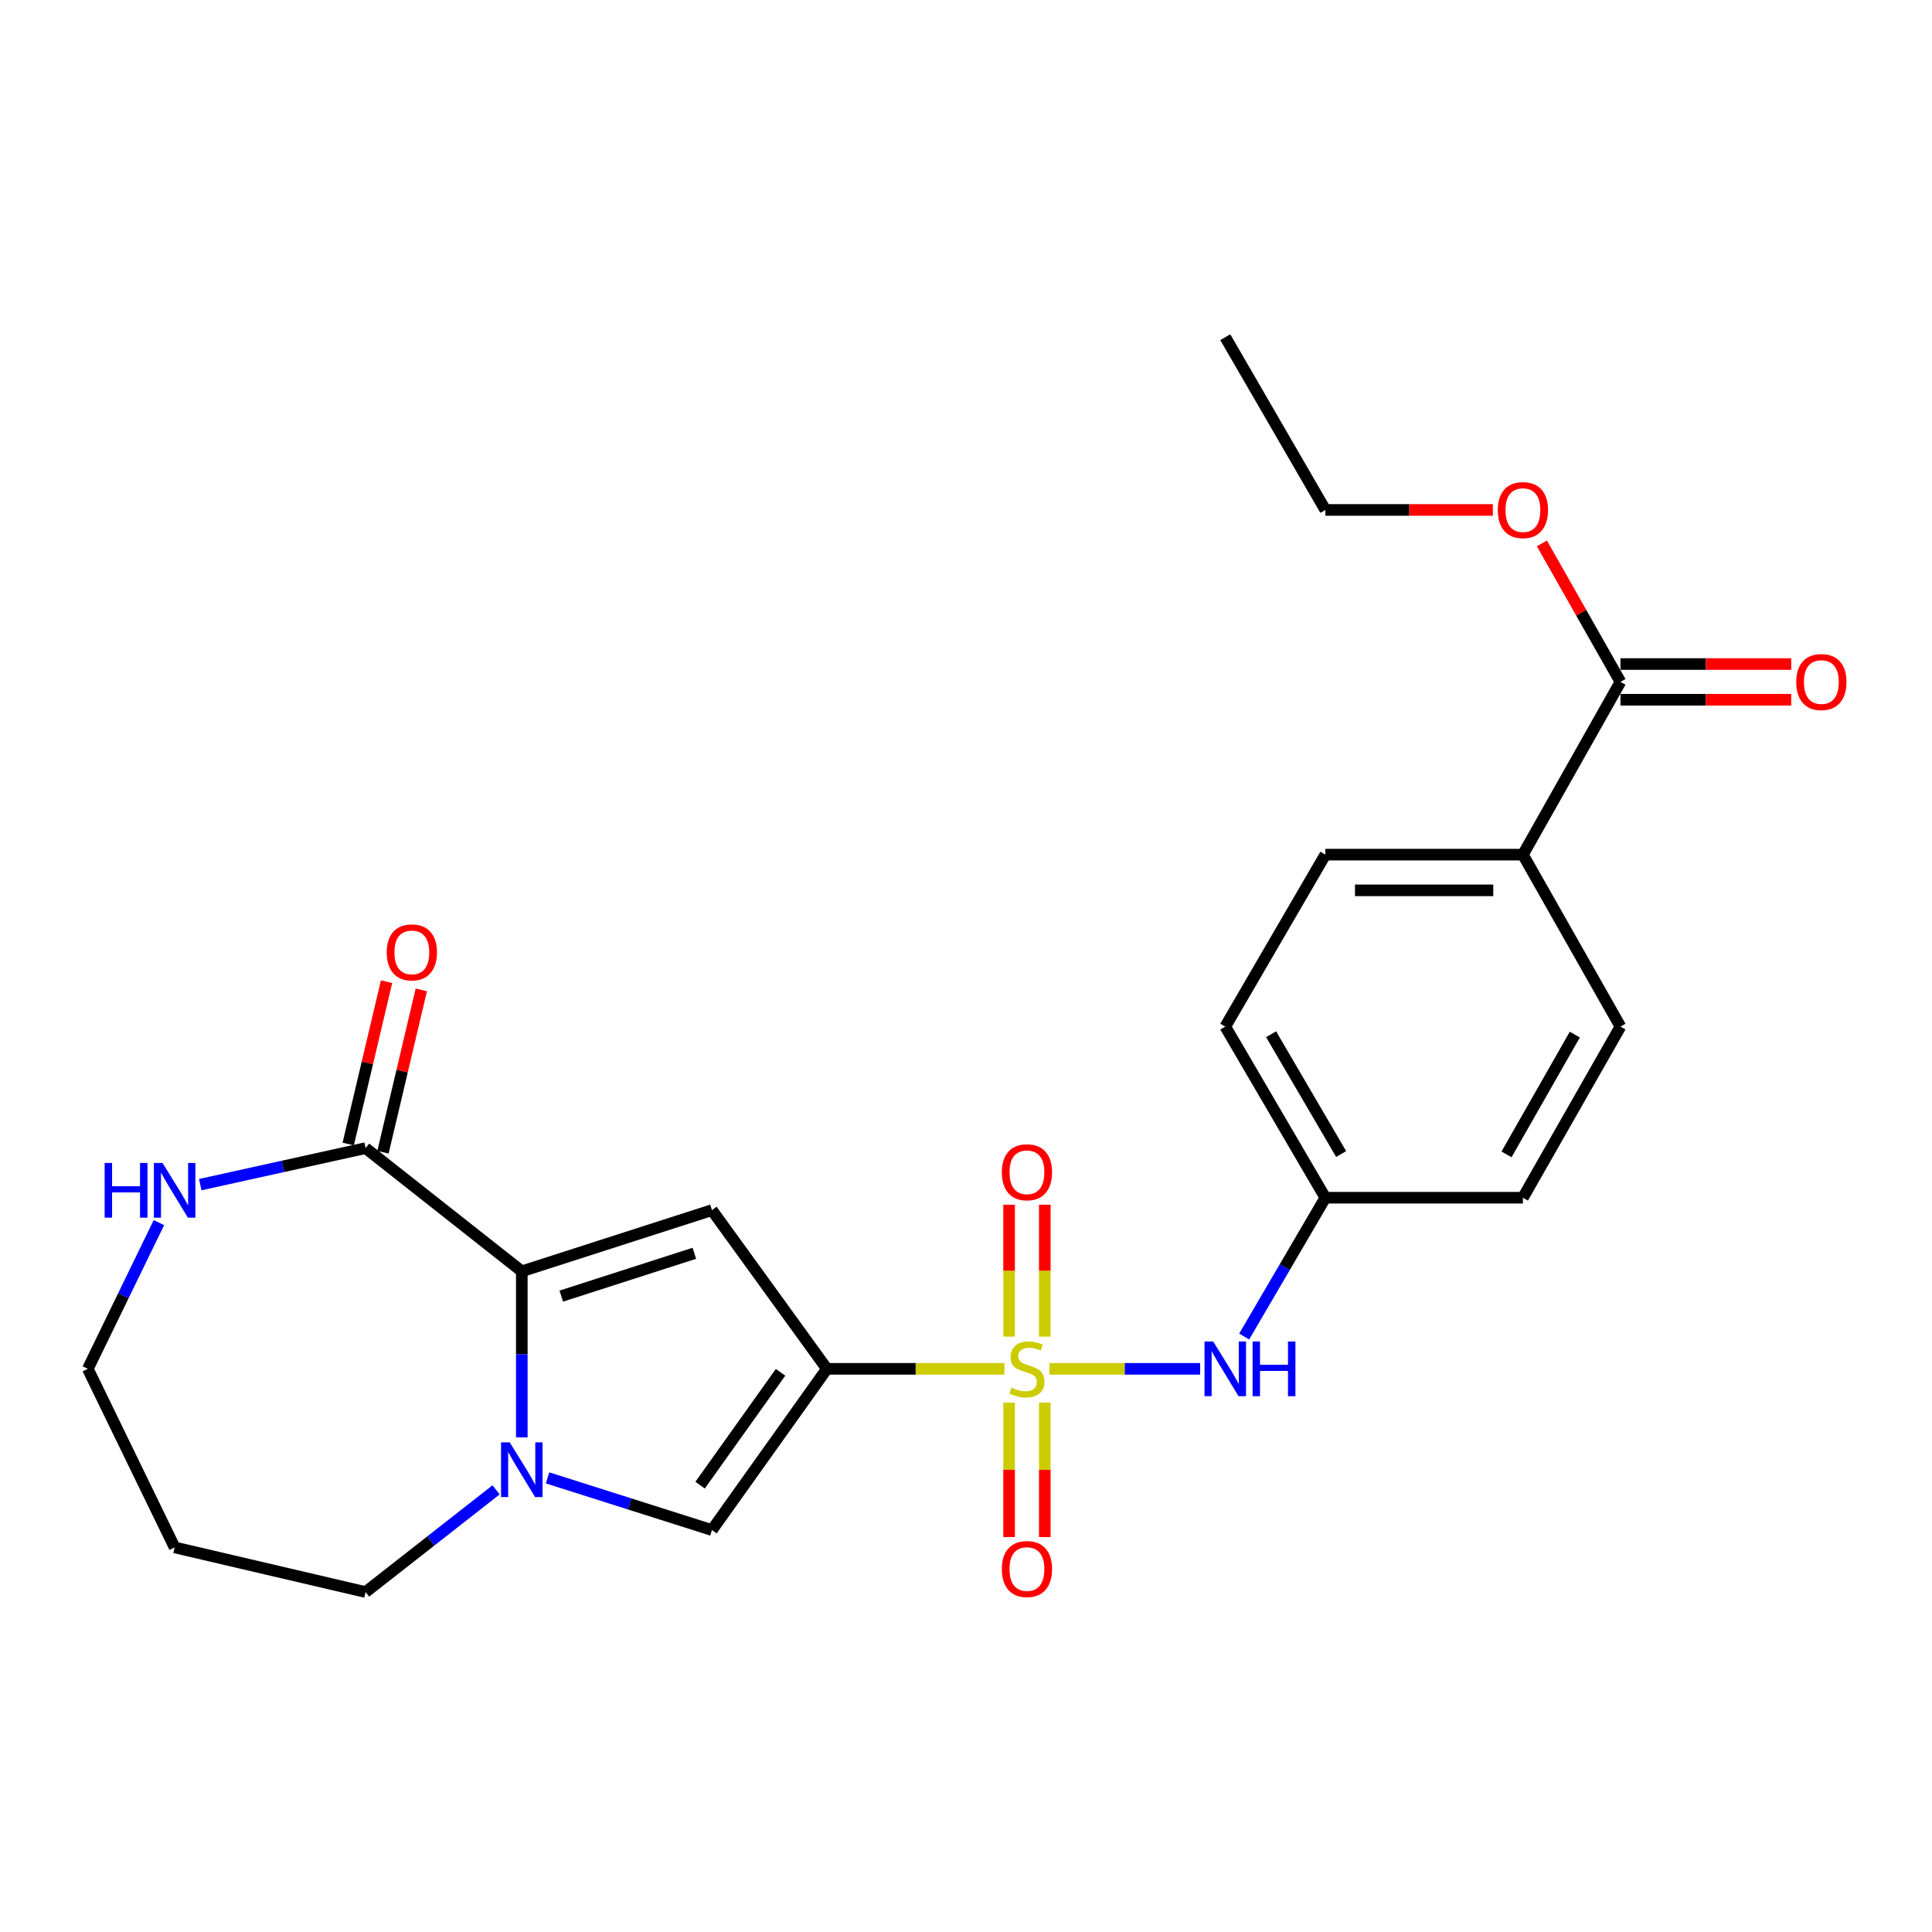<?xml version='1.0' encoding='iso-8859-1'?>
<svg version='1.1' baseProfile='full'
              xmlns='http://www.w3.org/2000/svg'
                      xmlns:rdkit='http://www.rdkit.org/xml'
                      xmlns:xlink='http://www.w3.org/1999/xlink'
                  xml:space='preserve'
width='1000px' height='1000px' viewBox='0 0 1000 1000'>
<!-- END OF HEADER -->
<rect style='opacity:1.0;fill:#FFFFFF;stroke:none' width='1000' height='1000' x='0' y='0'> </rect>
<path class='bond-0' d='M 519.874,708.51 L 473.931,708.51' style='fill:none;fill-rule:evenodd;stroke:#CCCC00;stroke-width:6px;stroke-linecap:butt;stroke-linejoin:miter;stroke-opacity:1' />
<path class='bond-0' d='M 473.931,708.51 L 427.989,708.51' style='fill:none;fill-rule:evenodd;stroke:#000000;stroke-width:6px;stroke-linecap:butt;stroke-linejoin:miter;stroke-opacity:1' />
<path class='bond-6' d='M 543.189,708.51 L 582.188,708.51' style='fill:none;fill-rule:evenodd;stroke:#CCCC00;stroke-width:6px;stroke-linecap:butt;stroke-linejoin:miter;stroke-opacity:1' />
<path class='bond-6' d='M 582.188,708.51 L 621.188,708.51' style='fill:none;fill-rule:evenodd;stroke:#0000FF;stroke-width:6px;stroke-linecap:butt;stroke-linejoin:miter;stroke-opacity:1' />
<path class='bond-8' d='M 522.303,725.978 L 522.303,760.78' style='fill:none;fill-rule:evenodd;stroke:#CCCC00;stroke-width:6px;stroke-linecap:butt;stroke-linejoin:miter;stroke-opacity:1' />
<path class='bond-8' d='M 522.303,760.78 L 522.303,795.582' style='fill:none;fill-rule:evenodd;stroke:#FF0000;stroke-width:6px;stroke-linecap:butt;stroke-linejoin:miter;stroke-opacity:1' />
<path class='bond-8' d='M 540.782,725.978 L 540.782,760.78' style='fill:none;fill-rule:evenodd;stroke:#CCCC00;stroke-width:6px;stroke-linecap:butt;stroke-linejoin:miter;stroke-opacity:1' />
<path class='bond-8' d='M 540.782,760.78 L 540.782,795.582' style='fill:none;fill-rule:evenodd;stroke:#FF0000;stroke-width:6px;stroke-linecap:butt;stroke-linejoin:miter;stroke-opacity:1' />
<path class='bond-9' d='M 540.782,691.844 L 540.782,657.707' style='fill:none;fill-rule:evenodd;stroke:#CCCC00;stroke-width:6px;stroke-linecap:butt;stroke-linejoin:miter;stroke-opacity:1' />
<path class='bond-9' d='M 540.782,657.707 L 540.782,623.57' style='fill:none;fill-rule:evenodd;stroke:#FF0000;stroke-width:6px;stroke-linecap:butt;stroke-linejoin:miter;stroke-opacity:1' />
<path class='bond-9' d='M 522.303,691.844 L 522.303,657.707' style='fill:none;fill-rule:evenodd;stroke:#CCCC00;stroke-width:6px;stroke-linecap:butt;stroke-linejoin:miter;stroke-opacity:1' />
<path class='bond-9' d='M 522.303,657.707 L 522.303,623.57' style='fill:none;fill-rule:evenodd;stroke:#FF0000;stroke-width:6px;stroke-linecap:butt;stroke-linejoin:miter;stroke-opacity:1' />
<path class='bond-1' d='M 427.989,708.51 L 368.497,626.361' style='fill:none;fill-rule:evenodd;stroke:#000000;stroke-width:6px;stroke-linecap:butt;stroke-linejoin:miter;stroke-opacity:1' />
<path class='bond-4' d='M 427.989,708.51 L 368.497,791.952' style='fill:none;fill-rule:evenodd;stroke:#000000;stroke-width:6px;stroke-linecap:butt;stroke-linejoin:miter;stroke-opacity:1' />
<path class='bond-4' d='M 404.019,710.299 L 362.374,768.709' style='fill:none;fill-rule:evenodd;stroke:#000000;stroke-width:6px;stroke-linecap:butt;stroke-linejoin:miter;stroke-opacity:1' />
<path class='bond-2' d='M 368.497,626.361 L 270.086,658.032' style='fill:none;fill-rule:evenodd;stroke:#000000;stroke-width:6px;stroke-linecap:butt;stroke-linejoin:miter;stroke-opacity:1' />
<path class='bond-2' d='M 359.396,648.702 L 290.509,670.871' style='fill:none;fill-rule:evenodd;stroke:#000000;stroke-width:6px;stroke-linecap:butt;stroke-linejoin:miter;stroke-opacity:1' />
<path class='bond-5' d='M 270.086,658.032 L 189.231,594.269' style='fill:none;fill-rule:evenodd;stroke:#000000;stroke-width:6px;stroke-linecap:butt;stroke-linejoin:miter;stroke-opacity:1' />
<path class='bond-25' d='M 270.086,658.032 L 270.086,701.009' style='fill:none;fill-rule:evenodd;stroke:#000000;stroke-width:6px;stroke-linecap:butt;stroke-linejoin:miter;stroke-opacity:1' />
<path class='bond-25' d='M 270.086,701.009 L 270.086,743.986' style='fill:none;fill-rule:evenodd;stroke:#0000FF;stroke-width:6px;stroke-linecap:butt;stroke-linejoin:miter;stroke-opacity:1' />
<path class='bond-3' d='M 283.408,764.942 L 325.952,778.447' style='fill:none;fill-rule:evenodd;stroke:#0000FF;stroke-width:6px;stroke-linecap:butt;stroke-linejoin:miter;stroke-opacity:1' />
<path class='bond-3' d='M 325.952,778.447 L 368.497,791.952' style='fill:none;fill-rule:evenodd;stroke:#000000;stroke-width:6px;stroke-linecap:butt;stroke-linejoin:miter;stroke-opacity:1' />
<path class='bond-17' d='M 256.779,771.136 L 223.005,797.59' style='fill:none;fill-rule:evenodd;stroke:#0000FF;stroke-width:6px;stroke-linecap:butt;stroke-linejoin:miter;stroke-opacity:1' />
<path class='bond-17' d='M 223.005,797.59 L 189.231,824.044' style='fill:none;fill-rule:evenodd;stroke:#000000;stroke-width:6px;stroke-linecap:butt;stroke-linejoin:miter;stroke-opacity:1' />
<path class='bond-10' d='M 189.231,594.269 L 146.445,603.721' style='fill:none;fill-rule:evenodd;stroke:#000000;stroke-width:6px;stroke-linecap:butt;stroke-linejoin:miter;stroke-opacity:1' />
<path class='bond-10' d='M 146.445,603.721 L 103.66,613.173' style='fill:none;fill-rule:evenodd;stroke:#0000FF;stroke-width:6px;stroke-linecap:butt;stroke-linejoin:miter;stroke-opacity:1' />
<path class='bond-12' d='M 198.223,596.392 L 208.143,554.376' style='fill:none;fill-rule:evenodd;stroke:#000000;stroke-width:6px;stroke-linecap:butt;stroke-linejoin:miter;stroke-opacity:1' />
<path class='bond-12' d='M 208.143,554.376 L 218.064,512.359' style='fill:none;fill-rule:evenodd;stroke:#FF0000;stroke-width:6px;stroke-linecap:butt;stroke-linejoin:miter;stroke-opacity:1' />
<path class='bond-12' d='M 180.239,592.146 L 190.159,550.129' style='fill:none;fill-rule:evenodd;stroke:#000000;stroke-width:6px;stroke-linecap:butt;stroke-linejoin:miter;stroke-opacity:1' />
<path class='bond-12' d='M 190.159,550.129 L 200.079,508.113' style='fill:none;fill-rule:evenodd;stroke:#FF0000;stroke-width:6px;stroke-linecap:butt;stroke-linejoin:miter;stroke-opacity:1' />
<path class='bond-14' d='M 643.984,691.785 L 664.99,655.865' style='fill:none;fill-rule:evenodd;stroke:#0000FF;stroke-width:6px;stroke-linecap:butt;stroke-linejoin:miter;stroke-opacity:1' />
<path class='bond-14' d='M 664.99,655.865 L 685.995,619.944' style='fill:none;fill-rule:evenodd;stroke:#000000;stroke-width:6px;stroke-linecap:butt;stroke-linejoin:miter;stroke-opacity:1' />
<path class='bond-7' d='M 838.744,352.945 L 788.256,442.362' style='fill:none;fill-rule:evenodd;stroke:#000000;stroke-width:6px;stroke-linecap:butt;stroke-linejoin:miter;stroke-opacity:1' />
<path class='bond-13' d='M 838.744,362.184 L 882.937,362.184' style='fill:none;fill-rule:evenodd;stroke:#000000;stroke-width:6px;stroke-linecap:butt;stroke-linejoin:miter;stroke-opacity:1' />
<path class='bond-13' d='M 882.937,362.184 L 927.13,362.184' style='fill:none;fill-rule:evenodd;stroke:#FF0000;stroke-width:6px;stroke-linecap:butt;stroke-linejoin:miter;stroke-opacity:1' />
<path class='bond-13' d='M 838.744,343.705 L 882.937,343.705' style='fill:none;fill-rule:evenodd;stroke:#000000;stroke-width:6px;stroke-linecap:butt;stroke-linejoin:miter;stroke-opacity:1' />
<path class='bond-13' d='M 882.937,343.705 L 927.13,343.705' style='fill:none;fill-rule:evenodd;stroke:#FF0000;stroke-width:6px;stroke-linecap:butt;stroke-linejoin:miter;stroke-opacity:1' />
<path class='bond-18' d='M 838.744,352.945 L 818.412,317.105' style='fill:none;fill-rule:evenodd;stroke:#000000;stroke-width:6px;stroke-linecap:butt;stroke-linejoin:miter;stroke-opacity:1' />
<path class='bond-18' d='M 818.412,317.105 L 798.08,281.266' style='fill:none;fill-rule:evenodd;stroke:#FF0000;stroke-width:6px;stroke-linecap:butt;stroke-linejoin:miter;stroke-opacity:1' />
<path class='bond-27' d='M 82.254,632.834 L 63.854,670.672' style='fill:none;fill-rule:evenodd;stroke:#0000FF;stroke-width:6px;stroke-linecap:butt;stroke-linejoin:miter;stroke-opacity:1' />
<path class='bond-27' d='M 63.854,670.672 L 45.455,708.51' style='fill:none;fill-rule:evenodd;stroke:#000000;stroke-width:6px;stroke-linecap:butt;stroke-linejoin:miter;stroke-opacity:1' />
<path class='bond-11' d='M 788.256,442.362 L 685.995,442.362' style='fill:none;fill-rule:evenodd;stroke:#000000;stroke-width:6px;stroke-linecap:butt;stroke-linejoin:miter;stroke-opacity:1' />
<path class='bond-11' d='M 772.917,460.841 L 701.335,460.841' style='fill:none;fill-rule:evenodd;stroke:#000000;stroke-width:6px;stroke-linecap:butt;stroke-linejoin:miter;stroke-opacity:1' />
<path class='bond-26' d='M 788.256,442.362 L 838.744,531.369' style='fill:none;fill-rule:evenodd;stroke:#000000;stroke-width:6px;stroke-linecap:butt;stroke-linejoin:miter;stroke-opacity:1' />
<path class='bond-19' d='M 685.995,619.944 L 788.256,619.944' style='fill:none;fill-rule:evenodd;stroke:#000000;stroke-width:6px;stroke-linecap:butt;stroke-linejoin:miter;stroke-opacity:1' />
<path class='bond-20' d='M 685.995,619.944 L 634.203,531.369' style='fill:none;fill-rule:evenodd;stroke:#000000;stroke-width:6px;stroke-linecap:butt;stroke-linejoin:miter;stroke-opacity:1' />
<path class='bond-20' d='M 694.179,597.331 L 657.924,535.328' style='fill:none;fill-rule:evenodd;stroke:#000000;stroke-width:6px;stroke-linecap:butt;stroke-linejoin:miter;stroke-opacity:1' />
<path class='bond-15' d='M 685.995,442.362 L 634.203,531.369' style='fill:none;fill-rule:evenodd;stroke:#000000;stroke-width:6px;stroke-linecap:butt;stroke-linejoin:miter;stroke-opacity:1' />
<path class='bond-16' d='M 838.744,531.369 L 788.256,619.944' style='fill:none;fill-rule:evenodd;stroke:#000000;stroke-width:6px;stroke-linecap:butt;stroke-linejoin:miter;stroke-opacity:1' />
<path class='bond-16' d='M 815.117,535.504 L 779.775,597.507' style='fill:none;fill-rule:evenodd;stroke:#000000;stroke-width:6px;stroke-linecap:butt;stroke-linejoin:miter;stroke-opacity:1' />
<path class='bond-21' d='M 189.231,824.044 L 90.389,800.935' style='fill:none;fill-rule:evenodd;stroke:#000000;stroke-width:6px;stroke-linecap:butt;stroke-linejoin:miter;stroke-opacity:1' />
<path class='bond-23' d='M 772.699,263.948 L 729.347,263.948' style='fill:none;fill-rule:evenodd;stroke:#FF0000;stroke-width:6px;stroke-linecap:butt;stroke-linejoin:miter;stroke-opacity:1' />
<path class='bond-23' d='M 729.347,263.948 L 685.995,263.948' style='fill:none;fill-rule:evenodd;stroke:#000000;stroke-width:6px;stroke-linecap:butt;stroke-linejoin:miter;stroke-opacity:1' />
<path class='bond-22' d='M 90.389,800.935 L 45.455,708.51' style='fill:none;fill-rule:evenodd;stroke:#000000;stroke-width:6px;stroke-linecap:butt;stroke-linejoin:miter;stroke-opacity:1' />
<path class='bond-24' d='M 685.995,263.948 L 634.203,174.531' style='fill:none;fill-rule:evenodd;stroke:#000000;stroke-width:6px;stroke-linecap:butt;stroke-linejoin:miter;stroke-opacity:1' />
<path  class='atom-0' d='M 523.543 718.23
Q 523.863 718.35, 525.183 718.91
Q 526.503 719.47, 527.943 719.83
Q 529.423 720.15, 530.863 720.15
Q 533.543 720.15, 535.103 718.87
Q 536.663 717.55, 536.663 715.27
Q 536.663 713.71, 535.863 712.75
Q 535.103 711.79, 533.903 711.27
Q 532.703 710.75, 530.703 710.15
Q 528.183 709.39, 526.663 708.67
Q 525.183 707.95, 524.103 706.43
Q 523.063 704.91, 523.063 702.35
Q 523.063 698.79, 525.463 696.59
Q 527.903 694.39, 532.703 694.39
Q 535.983 694.39, 539.703 695.95
L 538.783 699.03
Q 535.383 697.63, 532.823 697.63
Q 530.063 697.63, 528.543 698.79
Q 527.023 699.91, 527.063 701.87
Q 527.063 703.39, 527.823 704.31
Q 528.623 705.23, 529.743 705.75
Q 530.903 706.27, 532.823 706.87
Q 535.383 707.67, 536.903 708.47
Q 538.423 709.27, 539.503 710.91
Q 540.623 712.51, 540.623 715.27
Q 540.623 719.19, 537.983 721.31
Q 535.383 723.39, 531.023 723.39
Q 528.503 723.39, 526.583 722.83
Q 524.703 722.31, 522.463 721.39
L 523.543 718.23
' fill='#CCCC00'/>
<path  class='atom-4' d='M 263.826 746.553
L 273.106 761.553
Q 274.026 763.033, 275.506 765.713
Q 276.986 768.393, 277.066 768.553
L 277.066 746.553
L 280.826 746.553
L 280.826 774.873
L 276.946 774.873
L 266.986 758.473
Q 265.826 756.553, 264.586 754.353
Q 263.386 752.153, 263.026 751.473
L 263.026 774.873
L 259.346 774.873
L 259.346 746.553
L 263.826 746.553
' fill='#0000FF'/>
<path  class='atom-7' d='M 627.943 694.35
L 637.223 709.35
Q 638.143 710.83, 639.623 713.51
Q 641.103 716.19, 641.183 716.35
L 641.183 694.35
L 644.943 694.35
L 644.943 722.67
L 641.063 722.67
L 631.103 706.27
Q 629.943 704.35, 628.703 702.15
Q 627.503 699.95, 627.143 699.27
L 627.143 722.67
L 623.463 722.67
L 623.463 694.35
L 627.943 694.35
' fill='#0000FF'/>
<path  class='atom-7' d='M 648.343 694.35
L 652.183 694.35
L 652.183 706.39
L 666.663 706.39
L 666.663 694.35
L 670.503 694.35
L 670.503 722.67
L 666.663 722.67
L 666.663 709.59
L 652.183 709.59
L 652.183 722.67
L 648.343 722.67
L 648.343 694.35
' fill='#0000FF'/>
<path  class='atom-9' d='M 518.543 812.133
Q 518.543 805.333, 521.903 801.533
Q 525.263 797.733, 531.543 797.733
Q 537.823 797.733, 541.183 801.533
Q 544.543 805.333, 544.543 812.133
Q 544.543 819.013, 541.143 822.933
Q 537.743 826.813, 531.543 826.813
Q 525.303 826.813, 521.903 822.933
Q 518.543 819.053, 518.543 812.133
M 531.543 823.613
Q 535.863 823.613, 538.183 820.733
Q 540.543 817.813, 540.543 812.133
Q 540.543 806.573, 538.183 803.773
Q 535.863 800.933, 531.543 800.933
Q 527.223 800.933, 524.863 803.733
Q 522.543 806.533, 522.543 812.133
Q 522.543 817.853, 524.863 820.733
Q 527.223 823.613, 531.543 823.613
' fill='#FF0000'/>
<path  class='atom-10' d='M 518.543 606.761
Q 518.543 599.961, 521.903 596.161
Q 525.263 592.361, 531.543 592.361
Q 537.823 592.361, 541.183 596.161
Q 544.543 599.961, 544.543 606.761
Q 544.543 613.641, 541.143 617.561
Q 537.743 621.441, 531.543 621.441
Q 525.303 621.441, 521.903 617.561
Q 518.543 613.681, 518.543 606.761
M 531.543 618.241
Q 535.863 618.241, 538.183 615.361
Q 540.543 612.441, 540.543 606.761
Q 540.543 601.201, 538.183 598.401
Q 535.863 595.561, 531.543 595.561
Q 527.223 595.561, 524.863 598.361
Q 522.543 601.161, 522.543 606.761
Q 522.543 612.481, 524.863 615.361
Q 527.223 618.241, 531.543 618.241
' fill='#FF0000'/>
<path  class='atom-11' d='M 54.169 601.945
L 58.009 601.945
L 58.009 613.985
L 72.489 613.985
L 72.489 601.945
L 76.329 601.945
L 76.329 630.265
L 72.489 630.265
L 72.489 617.185
L 58.009 617.185
L 58.009 630.265
L 54.169 630.265
L 54.169 601.945
' fill='#0000FF'/>
<path  class='atom-11' d='M 84.129 601.945
L 93.409 616.945
Q 94.329 618.425, 95.809 621.105
Q 97.289 623.785, 97.369 623.945
L 97.369 601.945
L 101.129 601.945
L 101.129 630.265
L 97.249 630.265
L 87.289 613.865
Q 86.129 611.945, 84.889 609.745
Q 83.689 607.545, 83.329 606.865
L 83.329 630.265
L 79.649 630.265
L 79.649 601.945
L 84.129 601.945
' fill='#0000FF'/>
<path  class='atom-13' d='M 200.171 492.951
Q 200.171 486.151, 203.531 482.351
Q 206.891 478.551, 213.171 478.551
Q 219.451 478.551, 222.811 482.351
Q 226.171 486.151, 226.171 492.951
Q 226.171 499.831, 222.771 503.751
Q 219.371 507.631, 213.171 507.631
Q 206.931 507.631, 203.531 503.751
Q 200.171 499.871, 200.171 492.951
M 213.171 504.431
Q 217.491 504.431, 219.811 501.551
Q 222.171 498.631, 222.171 492.951
Q 222.171 487.391, 219.811 484.591
Q 217.491 481.751, 213.171 481.751
Q 208.851 481.751, 206.491 484.551
Q 204.171 487.351, 204.171 492.951
Q 204.171 498.671, 206.491 501.551
Q 208.851 504.431, 213.171 504.431
' fill='#FF0000'/>
<path  class='atom-14' d='M 929.729 353.025
Q 929.729 346.225, 933.089 342.425
Q 936.449 338.625, 942.729 338.625
Q 949.009 338.625, 952.369 342.425
Q 955.729 346.225, 955.729 353.025
Q 955.729 359.905, 952.329 363.825
Q 948.929 367.705, 942.729 367.705
Q 936.489 367.705, 933.089 363.825
Q 929.729 359.945, 929.729 353.025
M 942.729 364.505
Q 947.049 364.505, 949.369 361.625
Q 951.729 358.705, 951.729 353.025
Q 951.729 347.465, 949.369 344.665
Q 947.049 341.825, 942.729 341.825
Q 938.409 341.825, 936.049 344.625
Q 933.729 347.425, 933.729 353.025
Q 933.729 358.745, 936.049 361.625
Q 938.409 364.505, 942.729 364.505
' fill='#FF0000'/>
<path  class='atom-19' d='M 775.256 264.028
Q 775.256 257.228, 778.616 253.428
Q 781.976 249.628, 788.256 249.628
Q 794.536 249.628, 797.896 253.428
Q 801.256 257.228, 801.256 264.028
Q 801.256 270.908, 797.856 274.828
Q 794.456 278.708, 788.256 278.708
Q 782.016 278.708, 778.616 274.828
Q 775.256 270.948, 775.256 264.028
M 788.256 275.508
Q 792.576 275.508, 794.896 272.628
Q 797.256 269.708, 797.256 264.028
Q 797.256 258.468, 794.896 255.668
Q 792.576 252.828, 788.256 252.828
Q 783.936 252.828, 781.576 255.628
Q 779.256 258.428, 779.256 264.028
Q 779.256 269.748, 781.576 272.628
Q 783.936 275.508, 788.256 275.508
' fill='#FF0000'/>
</svg>
